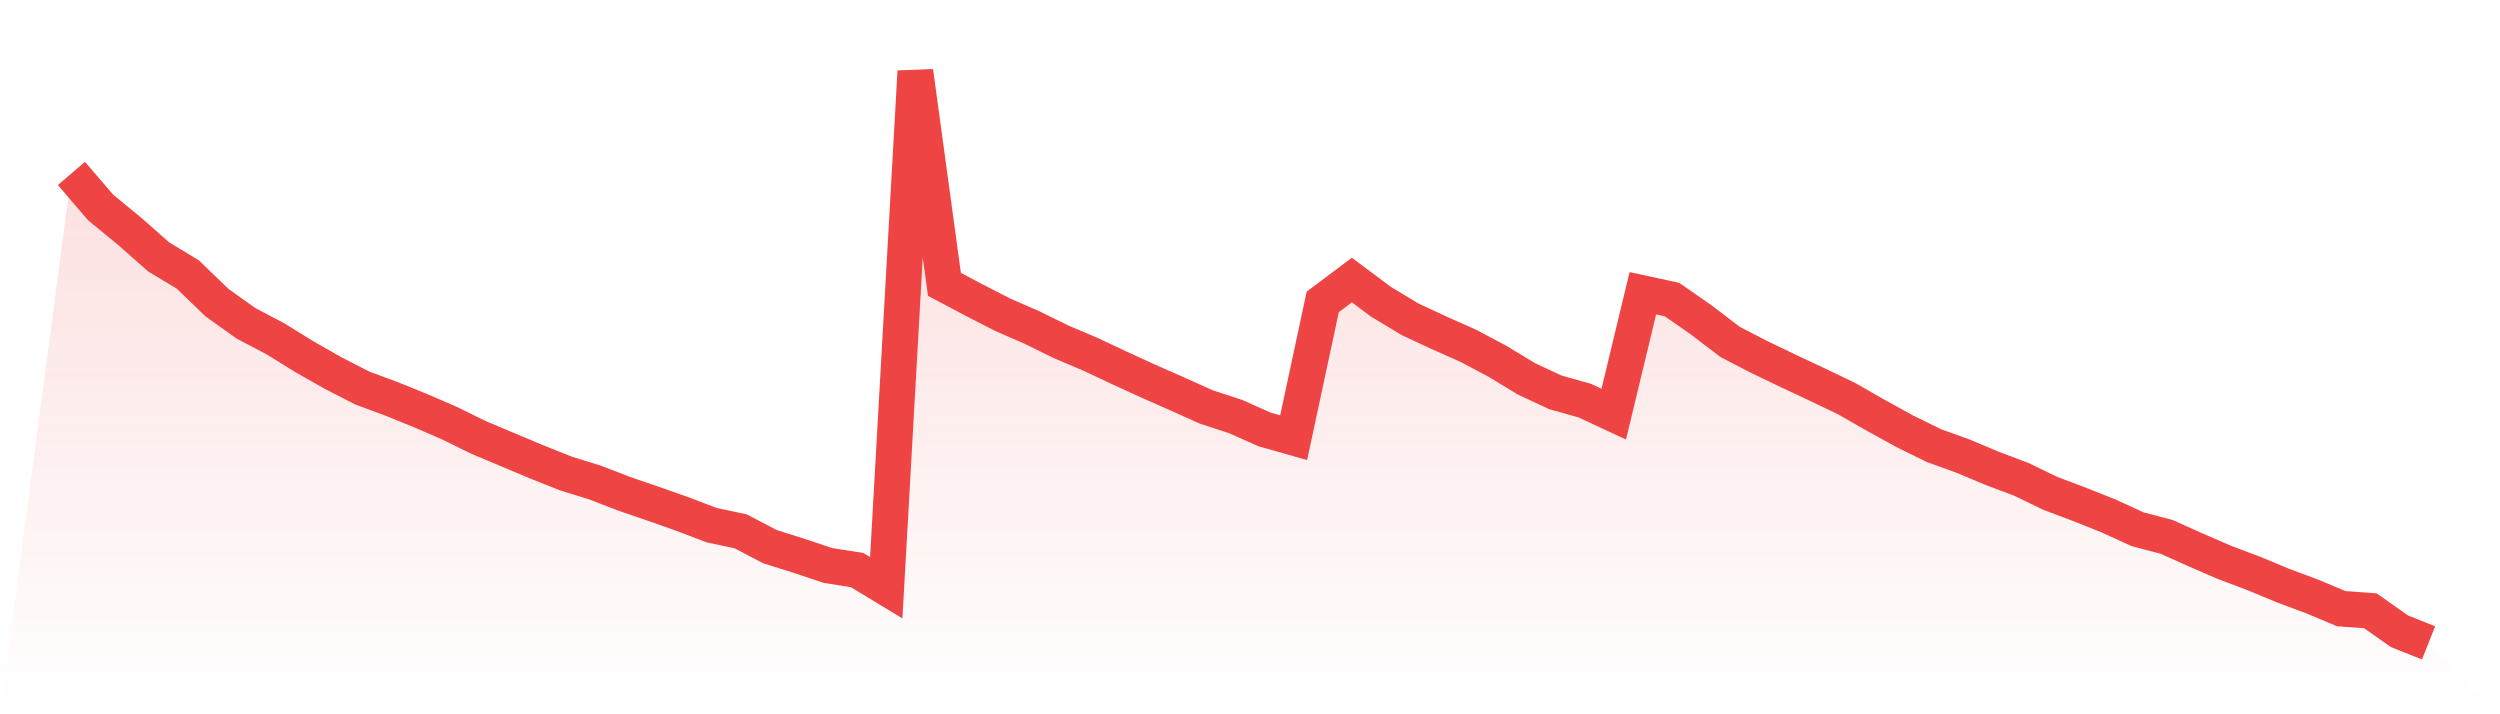 <svg viewBox="0 0 140 40" xmlns="http://www.w3.org/2000/svg">
<defs>
<linearGradient id="gradient" x1="0" x2="0" y1="0" y2="1">
<stop offset="0%" stop-color="#ef4444" stop-opacity="0.2"/>
<stop offset="100%" stop-color="#ef4444" stop-opacity="0"/>
</linearGradient>
</defs>
<path d="M4,9.713 L4,9.713 L5.63,11.613 L7.259,12.953 L8.889,14.39 L10.519,15.371 L12.148,16.946 L13.778,18.107 L15.407,18.964 L17.037,19.972 L18.667,20.898 L20.296,21.734 L21.926,22.335 L23.556,22.998 L25.185,23.703 L26.815,24.504 L28.444,25.188 L30.074,25.872 L31.704,26.522 L33.333,27.026 L34.963,27.655 L36.593,28.214 L38.222,28.788 L39.852,29.409 L41.481,29.755 L43.111,30.611 L44.741,31.123 L46.37,31.668 L48,31.924 L49.63,32.912 L51.259,4 L52.889,15.924 L54.519,16.788 L56.148,17.623 L57.778,18.335 L59.407,19.136 L61.037,19.827 L62.667,20.594 L64.296,21.34 L65.926,22.059 L67.556,22.791 L69.185,23.323 L70.815,24.048 L72.444,24.511 L74.074,16.905 L75.704,15.682 L77.333,16.898 L78.963,17.879 L80.593,18.639 L82.222,19.364 L83.852,20.228 L85.481,21.216 L87.111,21.976 L88.741,22.432 L90.37,23.192 L92,16.421 L93.63,16.774 L95.259,17.907 L96.889,19.15 L98.519,19.993 L100.148,20.774 L101.778,21.541 L103.407,22.321 L105.037,23.254 L106.667,24.152 L108.296,24.953 L109.926,25.541 L111.556,26.225 L113.185,26.839 L114.815,27.627 L116.444,28.242 L118.074,28.891 L119.704,29.637 L121.333,30.066 L122.963,30.798 L124.593,31.503 L126.222,32.117 L127.852,32.794 L129.481,33.402 L131.111,34.086 L132.741,34.204 L134.37,35.351 L136,36 L140,40 L0,40 z" fill="url(#gradient)"/>
<path d="M4,9.713 L4,9.713 L5.63,11.613 L7.259,12.953 L8.889,14.39 L10.519,15.371 L12.148,16.946 L13.778,18.107 L15.407,18.964 L17.037,19.972 L18.667,20.898 L20.296,21.734 L21.926,22.335 L23.556,22.998 L25.185,23.703 L26.815,24.504 L28.444,25.188 L30.074,25.872 L31.704,26.522 L33.333,27.026 L34.963,27.655 L36.593,28.214 L38.222,28.788 L39.852,29.409 L41.481,29.755 L43.111,30.611 L44.741,31.123 L46.37,31.668 L48,31.924 L49.63,32.912 L51.259,4 L52.889,15.924 L54.519,16.788 L56.148,17.623 L57.778,18.335 L59.407,19.136 L61.037,19.827 L62.667,20.594 L64.296,21.34 L65.926,22.059 L67.556,22.791 L69.185,23.323 L70.815,24.048 L72.444,24.511 L74.074,16.905 L75.704,15.682 L77.333,16.898 L78.963,17.879 L80.593,18.639 L82.222,19.364 L83.852,20.228 L85.481,21.216 L87.111,21.976 L88.741,22.432 L90.37,23.192 L92,16.421 L93.63,16.774 L95.259,17.907 L96.889,19.15 L98.519,19.993 L100.148,20.774 L101.778,21.541 L103.407,22.321 L105.037,23.254 L106.667,24.152 L108.296,24.953 L109.926,25.541 L111.556,26.225 L113.185,26.839 L114.815,27.627 L116.444,28.242 L118.074,28.891 L119.704,29.637 L121.333,30.066 L122.963,30.798 L124.593,31.503 L126.222,32.117 L127.852,32.794 L129.481,33.402 L131.111,34.086 L132.741,34.204 L134.37,35.351 L136,36" fill="none" stroke="#ef4444" stroke-width="2"/>
</svg>